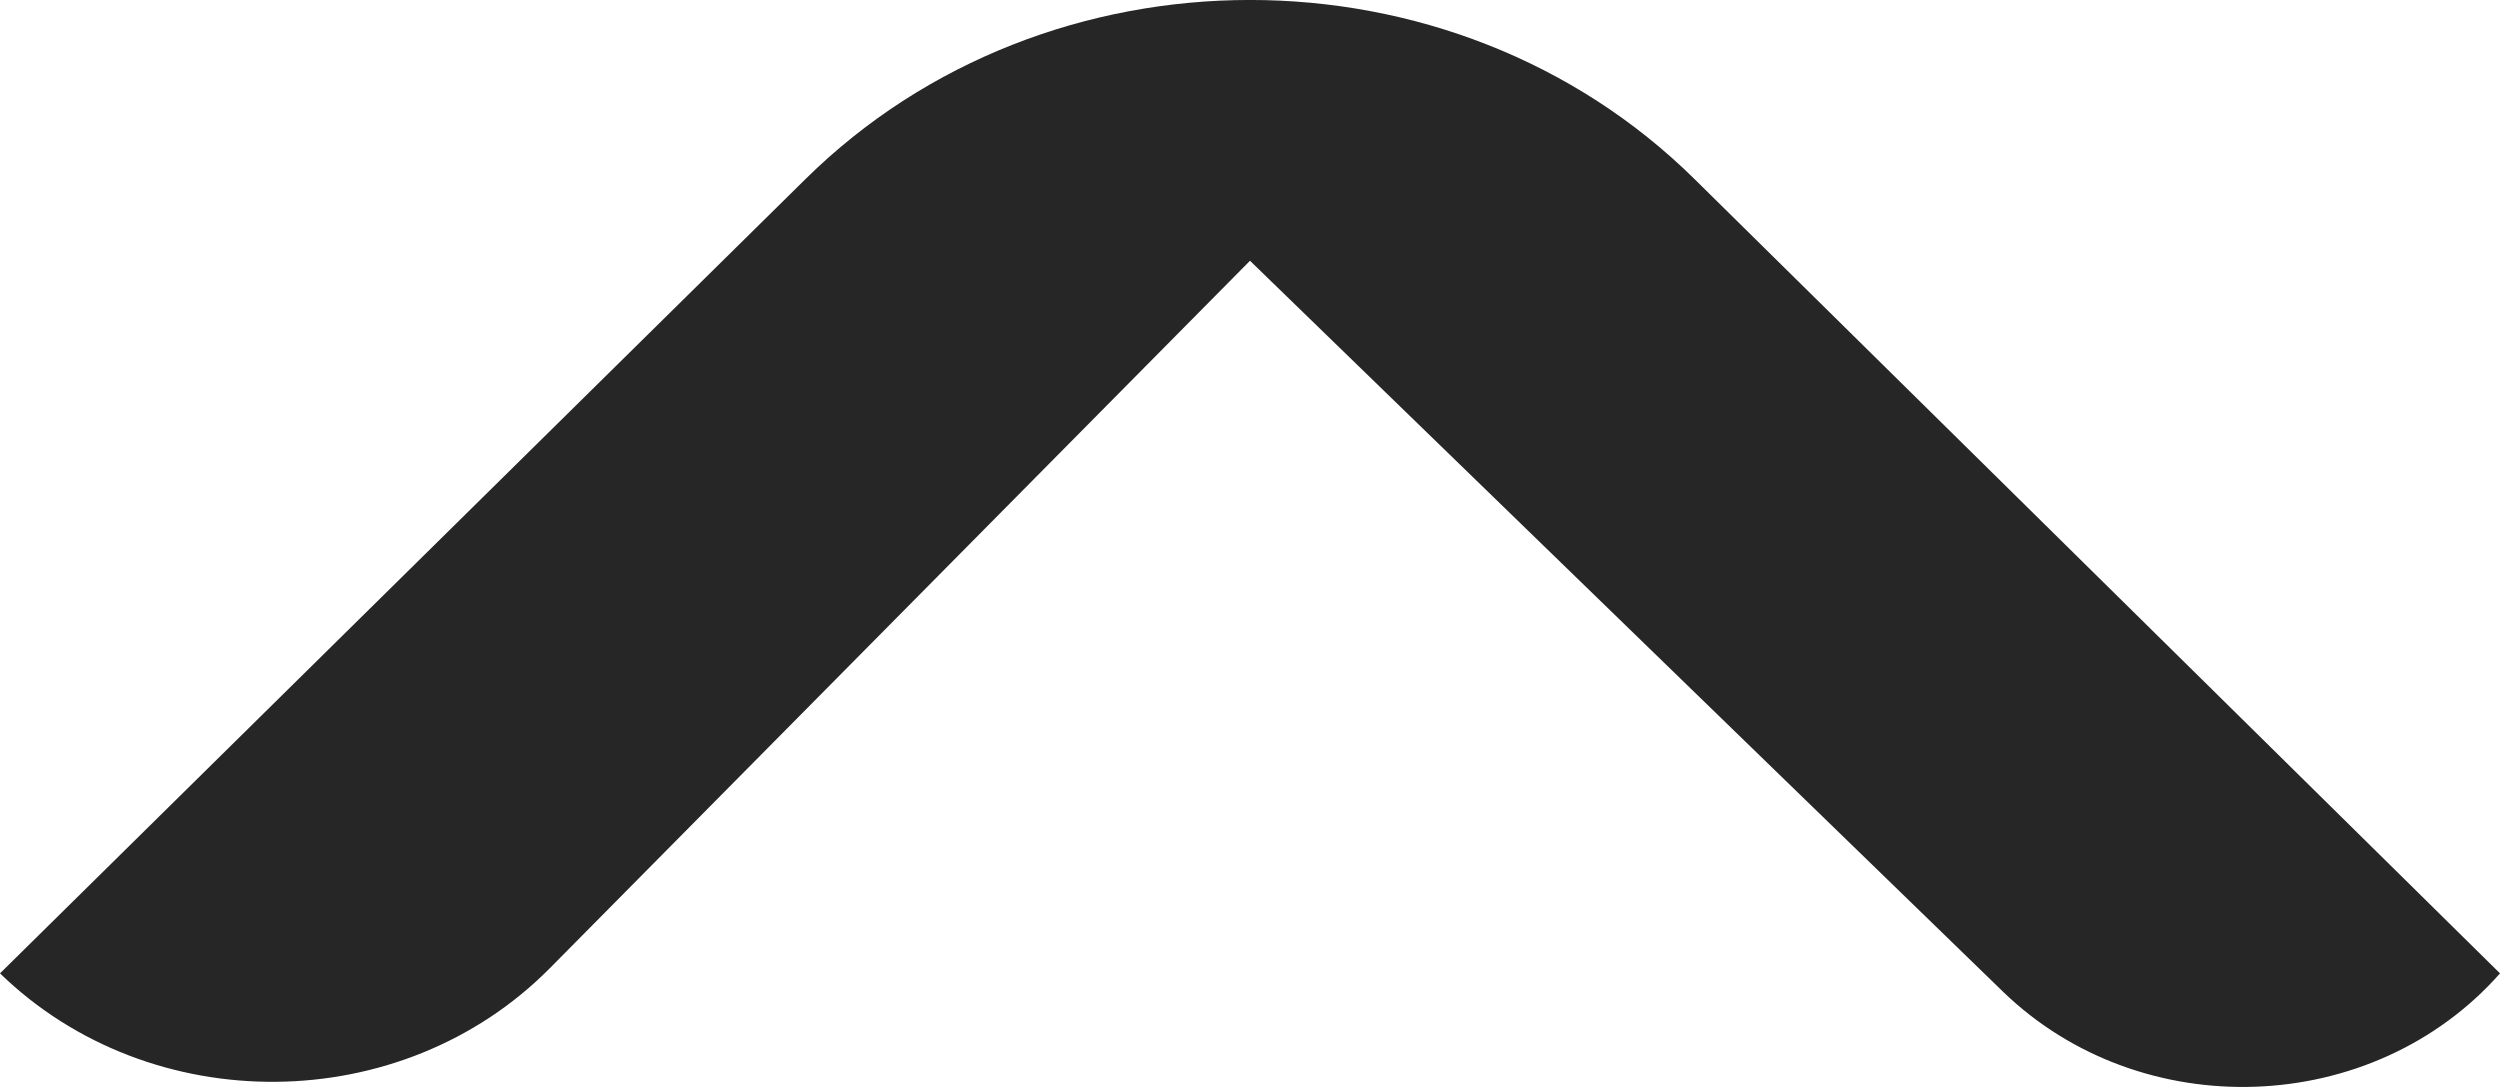 <svg width="23" height="10" viewBox="0 0 23 10" fill="none" xmlns="http://www.w3.org/2000/svg">
<path fill-rule="evenodd" clip-rule="evenodd" d="M23 8.955L15.588 1.646C13.362 -0.549 9.638 -0.549 7.412 1.646L9.13539e-08 8.955C1.39 10.304 3.697 10.282 5.058 8.908L11.5 2.399L18.424 9.12C19.698 10.356 21.83 10.28 23 8.955Z" fill="#262626"/>
</svg>
